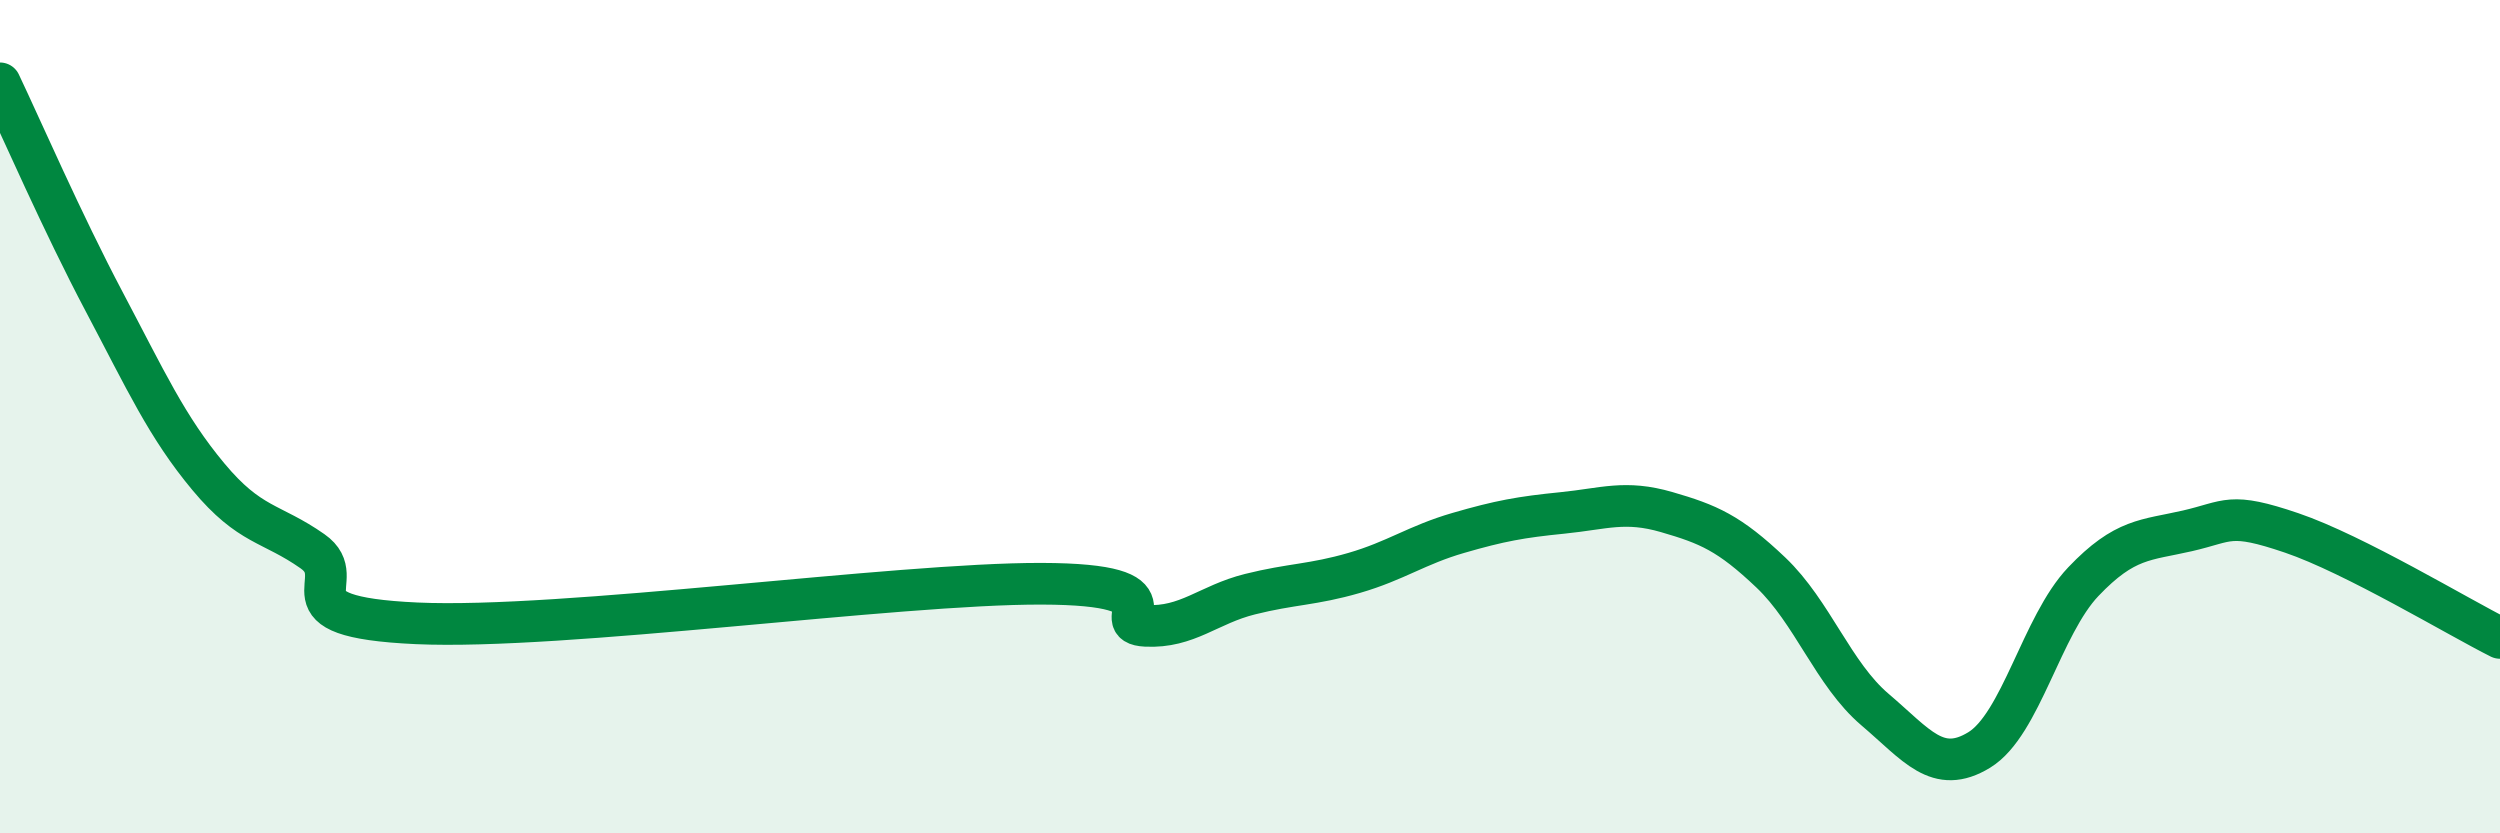 
    <svg width="60" height="20" viewBox="0 0 60 20" xmlns="http://www.w3.org/2000/svg">
      <path
        d="M 0,2 C 0.5,3.05 1.5,5.35 2.5,7.24 C 3.5,9.13 4,10.24 5,11.44 C 6,12.64 6.5,12.53 7.5,13.23 C 8.5,13.93 6.5,14.8 10,14.96 C 13.5,15.12 21.5,14 25,14.01 C 28.5,14.02 26.5,14.97 27.5,15.02 C 28.5,15.07 29,14.51 30,14.26 C 31,14.01 31.5,14.04 32.5,13.75 C 33.5,13.46 34,13.08 35,12.79 C 36,12.5 36.5,12.41 37.5,12.31 C 38.5,12.21 39,12 40,12.29 C 41,12.58 41.5,12.79 42.5,13.74 C 43.5,14.69 44,16.18 45,17.03 C 46,17.88 46.5,18.61 47.5,18 C 48.5,17.39 49,15.01 50,13.96 C 51,12.91 51.5,12.97 52.5,12.74 C 53.5,12.51 53.5,12.28 55,12.79 C 56.5,13.3 59,14.81 60,15.31L60 20L0 20Z"
        fill="#008740"
        opacity="0.1"
        stroke-linecap="round"
        stroke-linejoin="round"
      />
      <path
        d="M 0,2 C 0.5,3.05 1.5,5.35 2.5,7.24 C 3.5,9.13 4,10.24 5,11.44 C 6,12.64 6.5,12.53 7.5,13.23 C 8.5,13.93 6.5,14.8 10,14.96 C 13.5,15.12 21.5,14 25,14.01 C 28.5,14.02 26.5,14.97 27.5,15.02 C 28.5,15.07 29,14.51 30,14.26 C 31,14.01 31.5,14.04 32.5,13.75 C 33.5,13.46 34,13.08 35,12.79 C 36,12.5 36.5,12.41 37.5,12.31 C 38.5,12.21 39,12 40,12.29 C 41,12.58 41.5,12.79 42.5,13.74 C 43.5,14.69 44,16.18 45,17.03 C 46,17.88 46.5,18.61 47.5,18 C 48.5,17.39 49,15.01 50,13.96 C 51,12.91 51.5,12.97 52.5,12.74 C 53.5,12.51 53.5,12.28 55,12.79 C 56.5,13.3 59,14.81 60,15.31"
        stroke="#008740"
        stroke-width="1"
        fill="none"
        stroke-linecap="round"
        stroke-linejoin="round"
      />
    </svg>
  